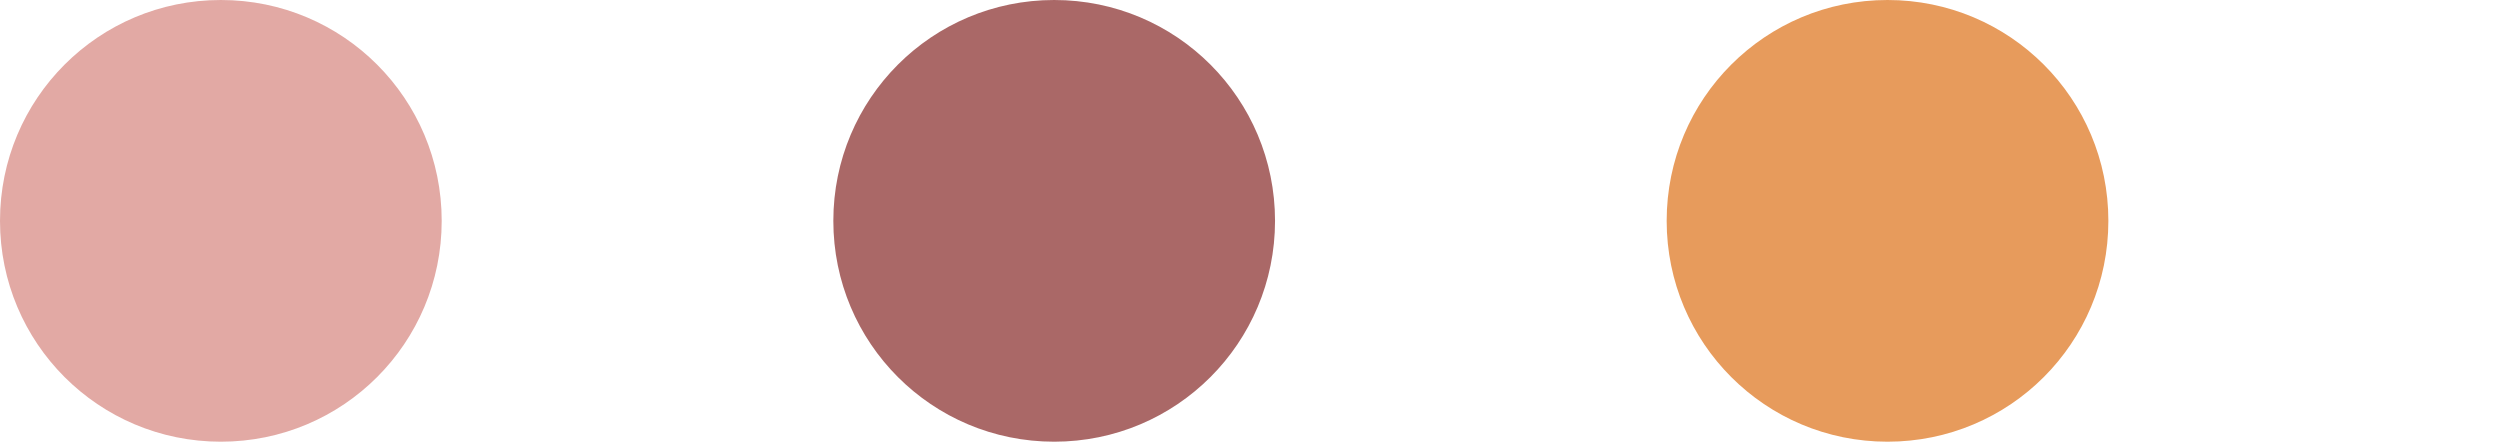 <?xml version="1.0" encoding="UTF-8"?>
<svg id="Layer_1" data-name="Layer 1" xmlns="http://www.w3.org/2000/svg" viewBox="0 0 33.96 6">
  <defs>
    <style>
      .cls-1 {
        fill: #e2a9a4;
      }

      .cls-1, .cls-2, .cls-3 {
        stroke-width: 0px;
      }

      .cls-2 {
        fill: #aa6867;
      }

      .cls-3 {
        fill: #e79b5c;
      }
    </style>
  </defs>
  <path id="Path_71" data-name="Path 71" class="cls-1" d="m6,3c0-1.66-1.34-3-3-3S0,1.34,0,3s1.34,3,3,3,3-1.34,3-3"/>
  <path id="Path_72" data-name="Path 72" class="cls-2" d="m17.32,3c0-1.66-1.34-3-3-3s-3,1.34-3,3,1.34,3,3,3,3-1.34,3-3"/>
  <path id="Path_73" data-name="Path 73" class="cls-3" d="m28.64,3c0-1.66-1.34-3-3-3s-3,1.34-3,3,1.34,3,3,3,3-1.34,3-3"/>
</svg>